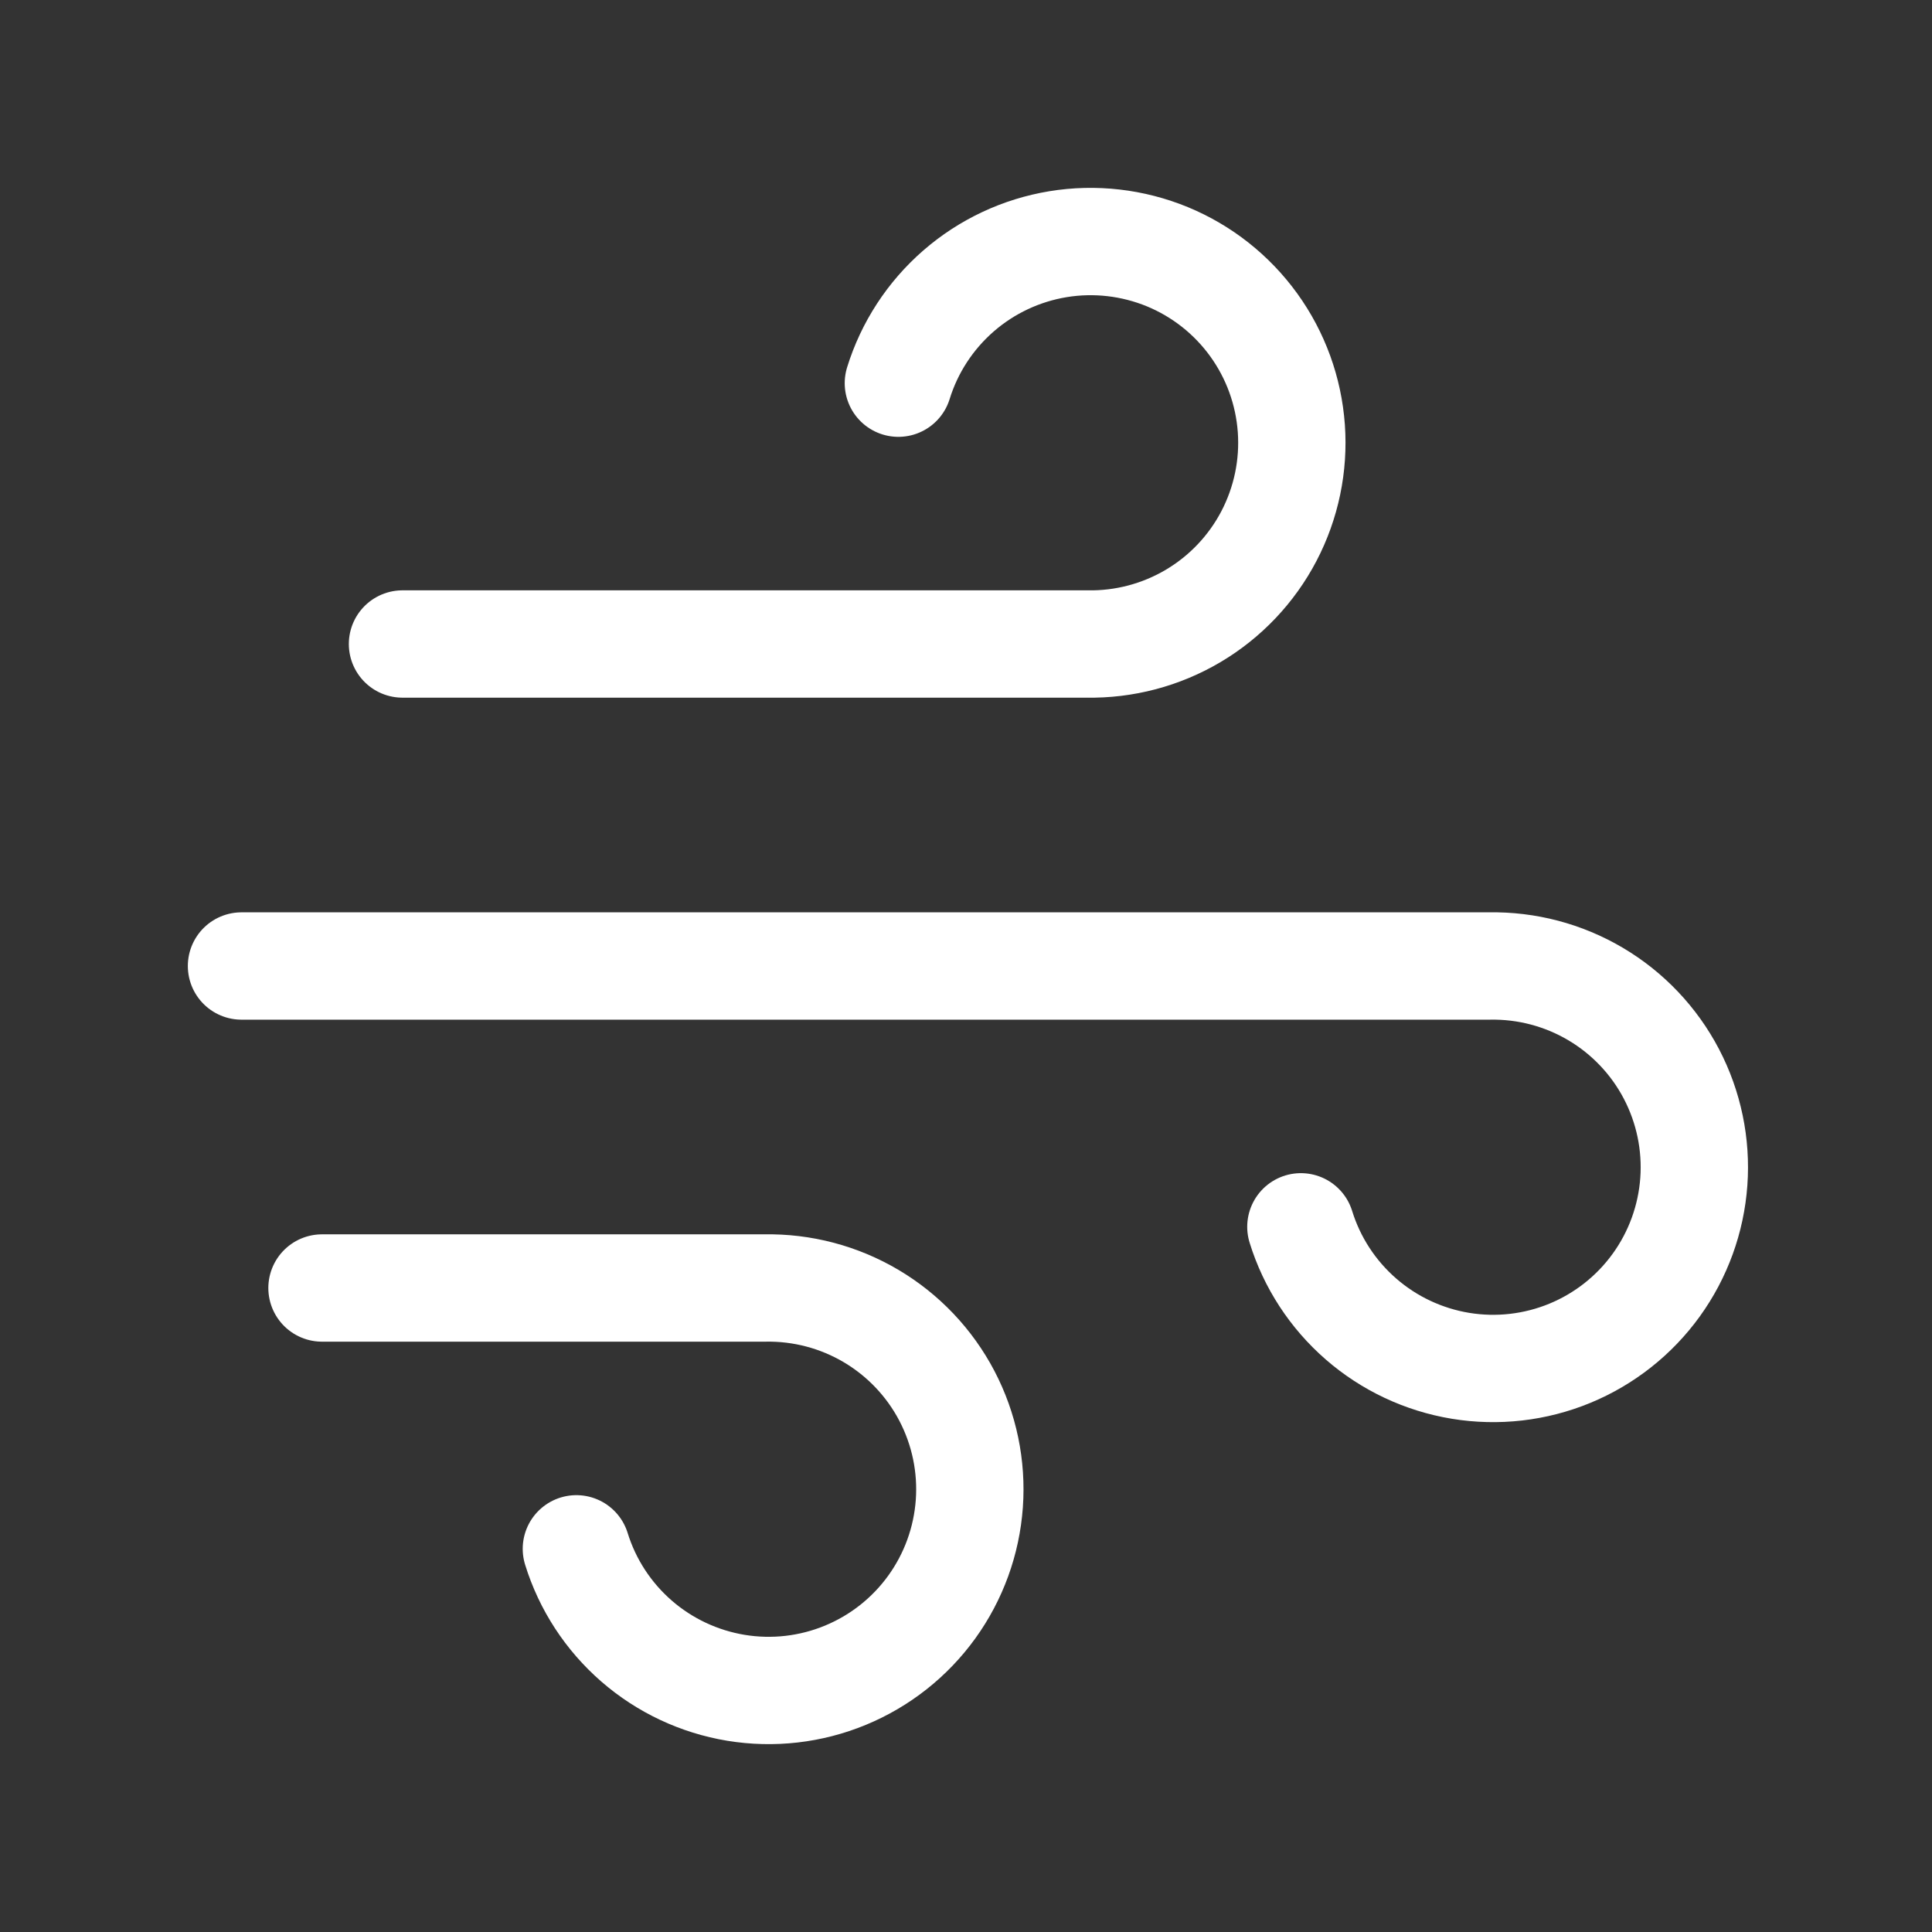 <svg xmlns="http://www.w3.org/2000/svg" fill="none" viewBox="0 0 36 36" height="36" width="36">
<rect x="0" y="0" width="36" height="36" fill="#333333" stroke="none"/>
<path stroke-linejoin="round" stroke-linecap="round" stroke-width="2" stroke="white" d="M7.5 12H20.25C20.947 12.013 21.633 11.832 22.233 11.477C22.832 11.122 23.321 10.607 23.644 9.99C23.967 9.372 24.112 8.677 24.062 7.982C24.012 7.287 23.77 6.62 23.362 6.055C22.954 5.49 22.397 5.05 21.753 4.784C21.108 4.519 20.403 4.437 19.715 4.55C19.028 4.663 18.385 4.965 17.86 5.422C17.334 5.88 16.946 6.474 16.74 7.14"></path>
<path stroke-linejoin="round" stroke-linecap="round" stroke-width="2" stroke="white" d="M4.5 18H27.75C28.447 17.987 29.133 18.168 29.733 18.523C30.332 18.878 30.821 19.393 31.144 20.01C31.467 20.628 31.612 21.323 31.562 22.018C31.512 22.713 31.27 23.38 30.862 23.945C30.454 24.51 29.897 24.95 29.253 25.216C28.608 25.482 27.903 25.563 27.215 25.45C26.528 25.337 25.885 25.035 25.36 24.578C24.834 24.12 24.446 23.526 24.24 22.86"></path>
<path stroke-linejoin="round" stroke-linecap="round" stroke-width="2" stroke="white" d="M6 24H14.25C14.947 23.987 15.633 24.168 16.233 24.523C16.832 24.878 17.321 25.393 17.644 26.01C17.967 26.628 18.112 27.323 18.062 28.018C18.012 28.713 17.77 29.38 17.362 29.945C16.954 30.51 16.397 30.95 15.752 31.216C15.108 31.482 14.403 31.563 13.715 31.45C13.028 31.337 12.385 31.035 11.86 30.578C11.334 30.12 10.946 29.526 10.74 28.86"></path>
</svg>
